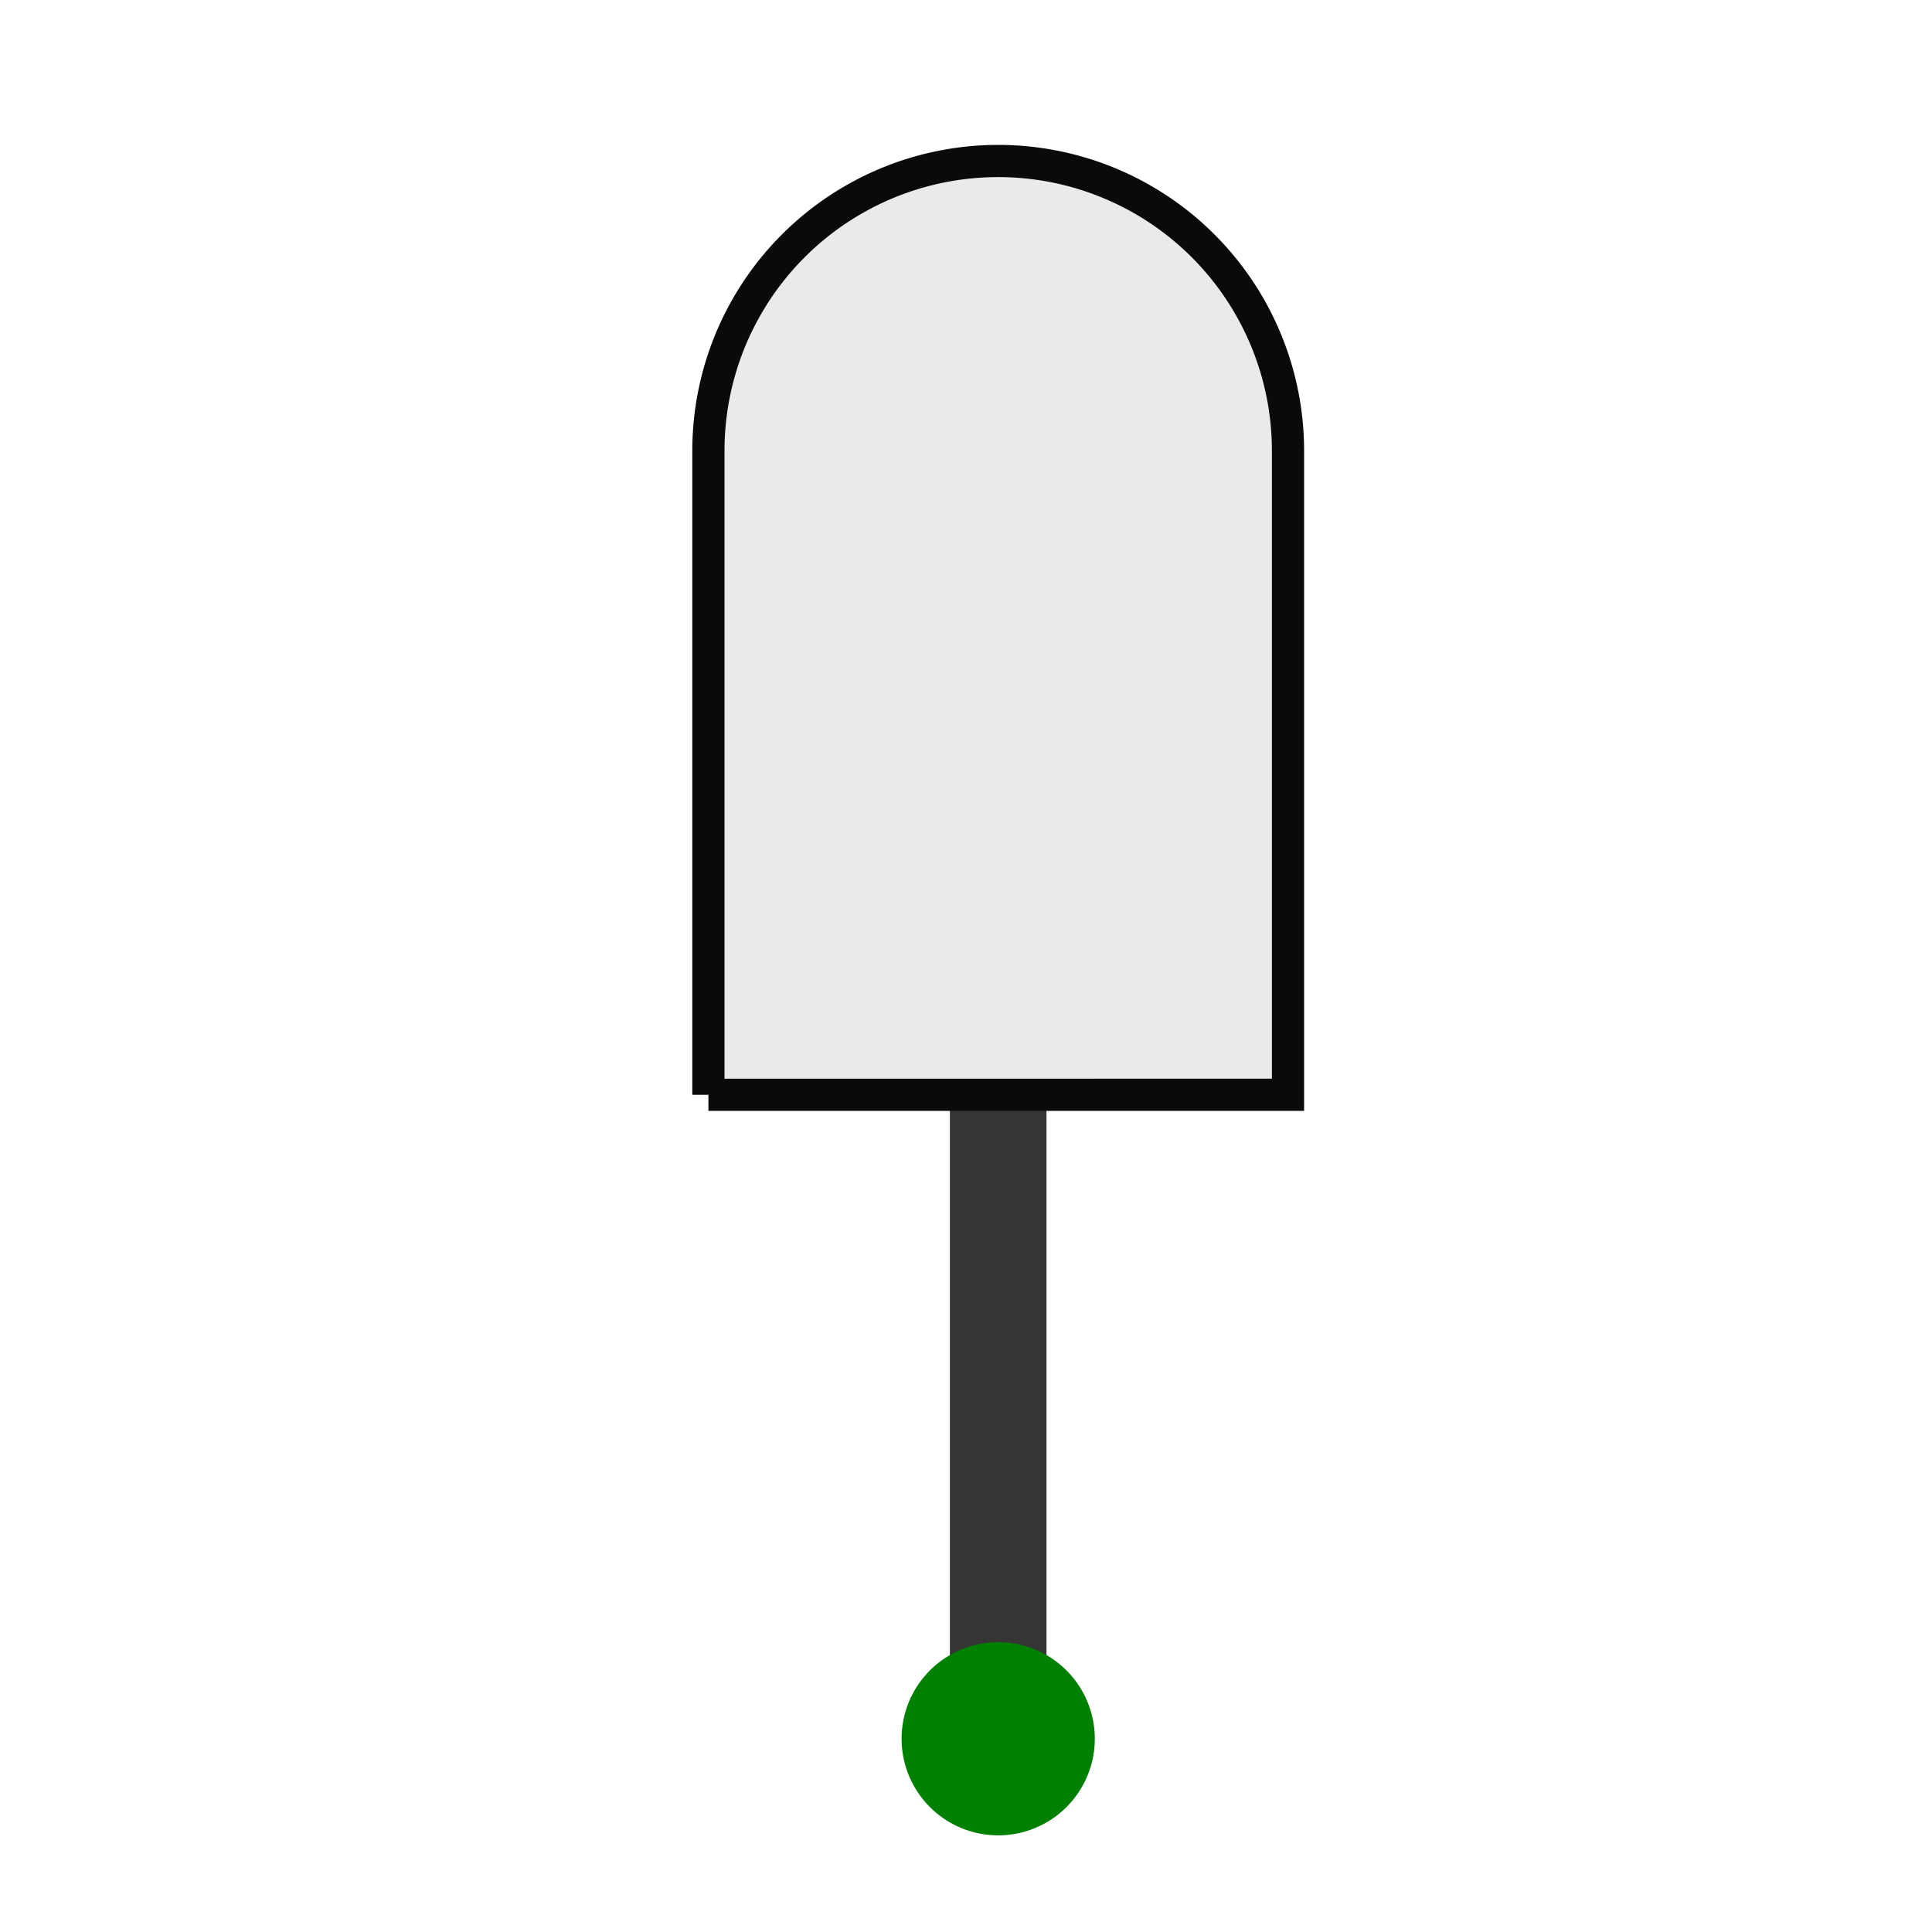 <svg xmlns="http://www.w3.org/2000/svg" width="60" height="60"><path fill="none" stroke="#353535" paint-order="fill stroke markers" d="M31 34v20" stroke-miterlimit="10" stroke-width="3"/><path fill="#E3E4E5" stroke="#090a0a" paint-order="stroke fill markers" d="M22 34V14h0a9 9 0 0118 0v20H22" stroke-miterlimit="10" fill-opacity=".8"/><path fill="green" paint-order="stroke fill markers" d="M34 54a3 3 0 110-.003z"/></svg>